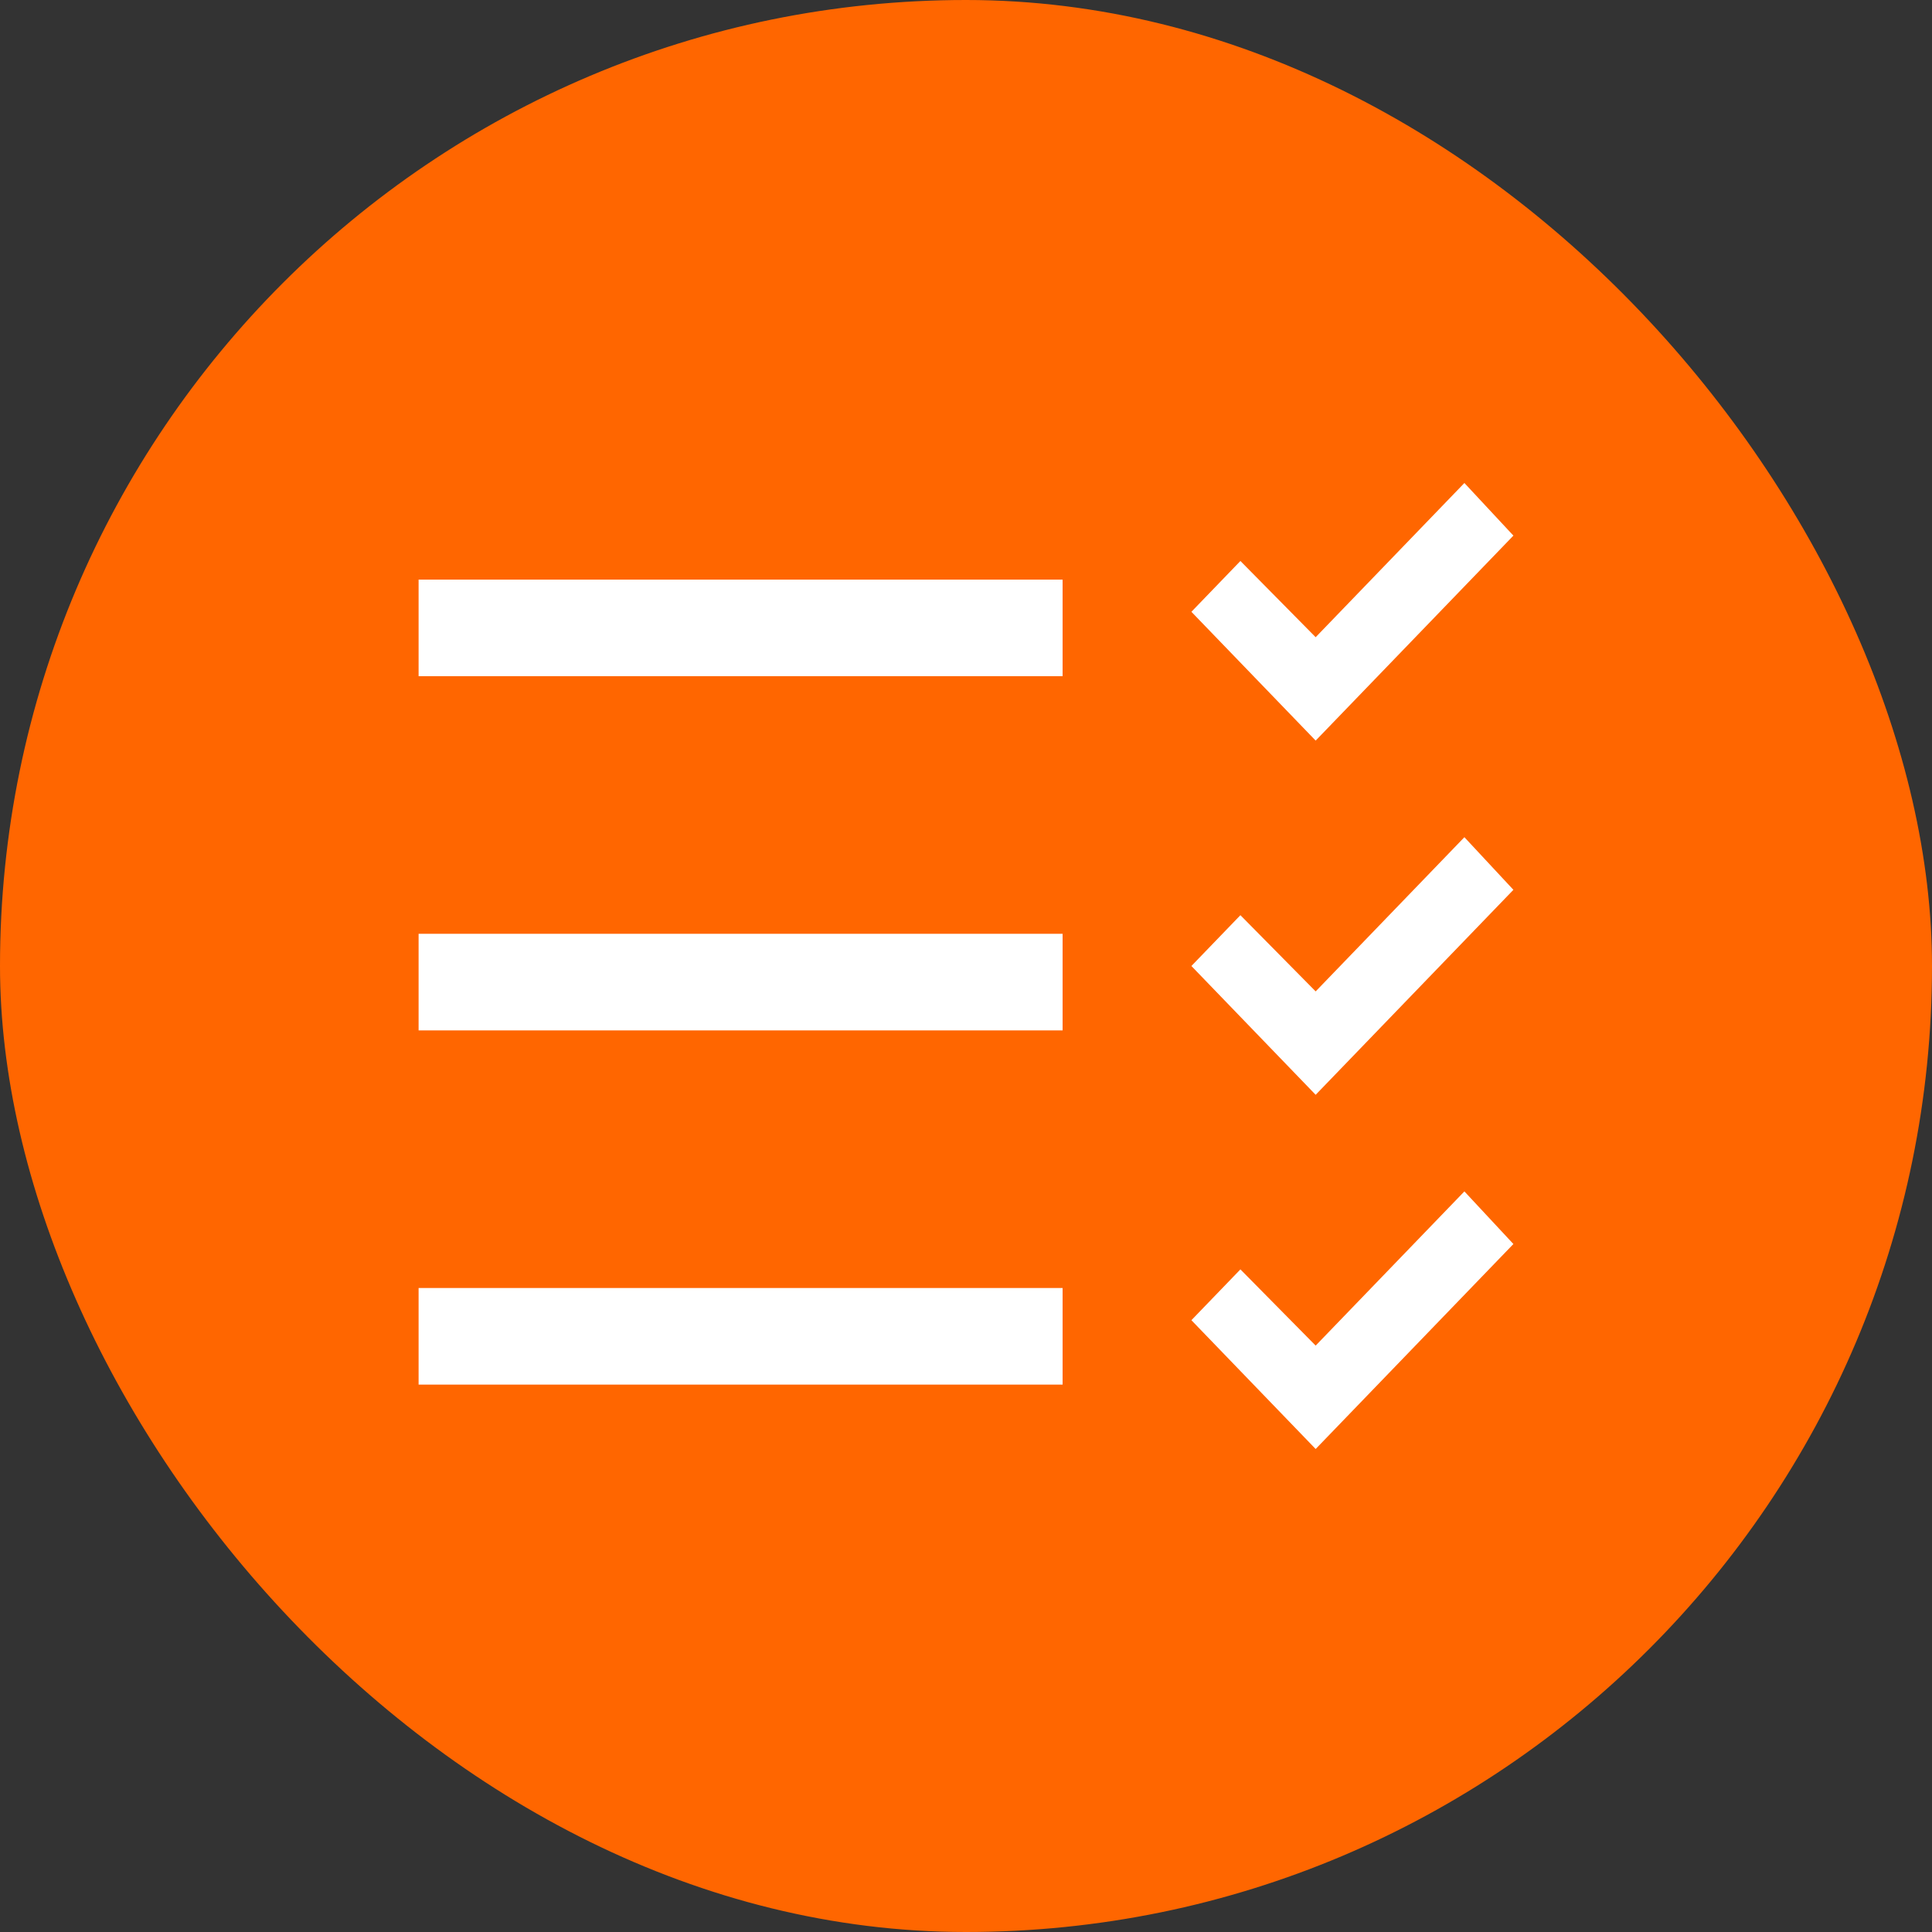 <svg width="60" height="60" viewBox="0 0 60 60" fill="none" xmlns="http://www.w3.org/2000/svg">
<rect x="0" y="0" width="60" height="60" fill="#333333" stroke="none"/>
<g clip-path="url(#clip0_2770_4286)">
<rect width="60" height="60" rx="30" fill="#FF6600"/>
<path d="M40.859 23L47 16.634L45.478 15L40.859 19.789L38.522 17.422L37 19L40.859 23Z" fill="white"/>
<path d="M40.859 34L47 27.634L45.478 26L40.859 30.789L38.522 28.422L37 30L40.859 34Z" fill="white"/>
<path d="M40.859 45L47 38.634L45.478 37L40.859 41.789L38.522 39.422L37 41L40.859 45Z" fill="white"/>
<rect x="13" y="18" width="20" height="3" fill="white"/>
<rect x="13" y="29" width="20" height="3" fill="white"/>
<rect x="13" y="40" width="20" height="3" fill="white"/>
</g>
<defs>
<clipPath id="clip0_2770_4286">
<rect width="60" height="60" fill="white"/>
</clipPath>
</defs>
</svg>
